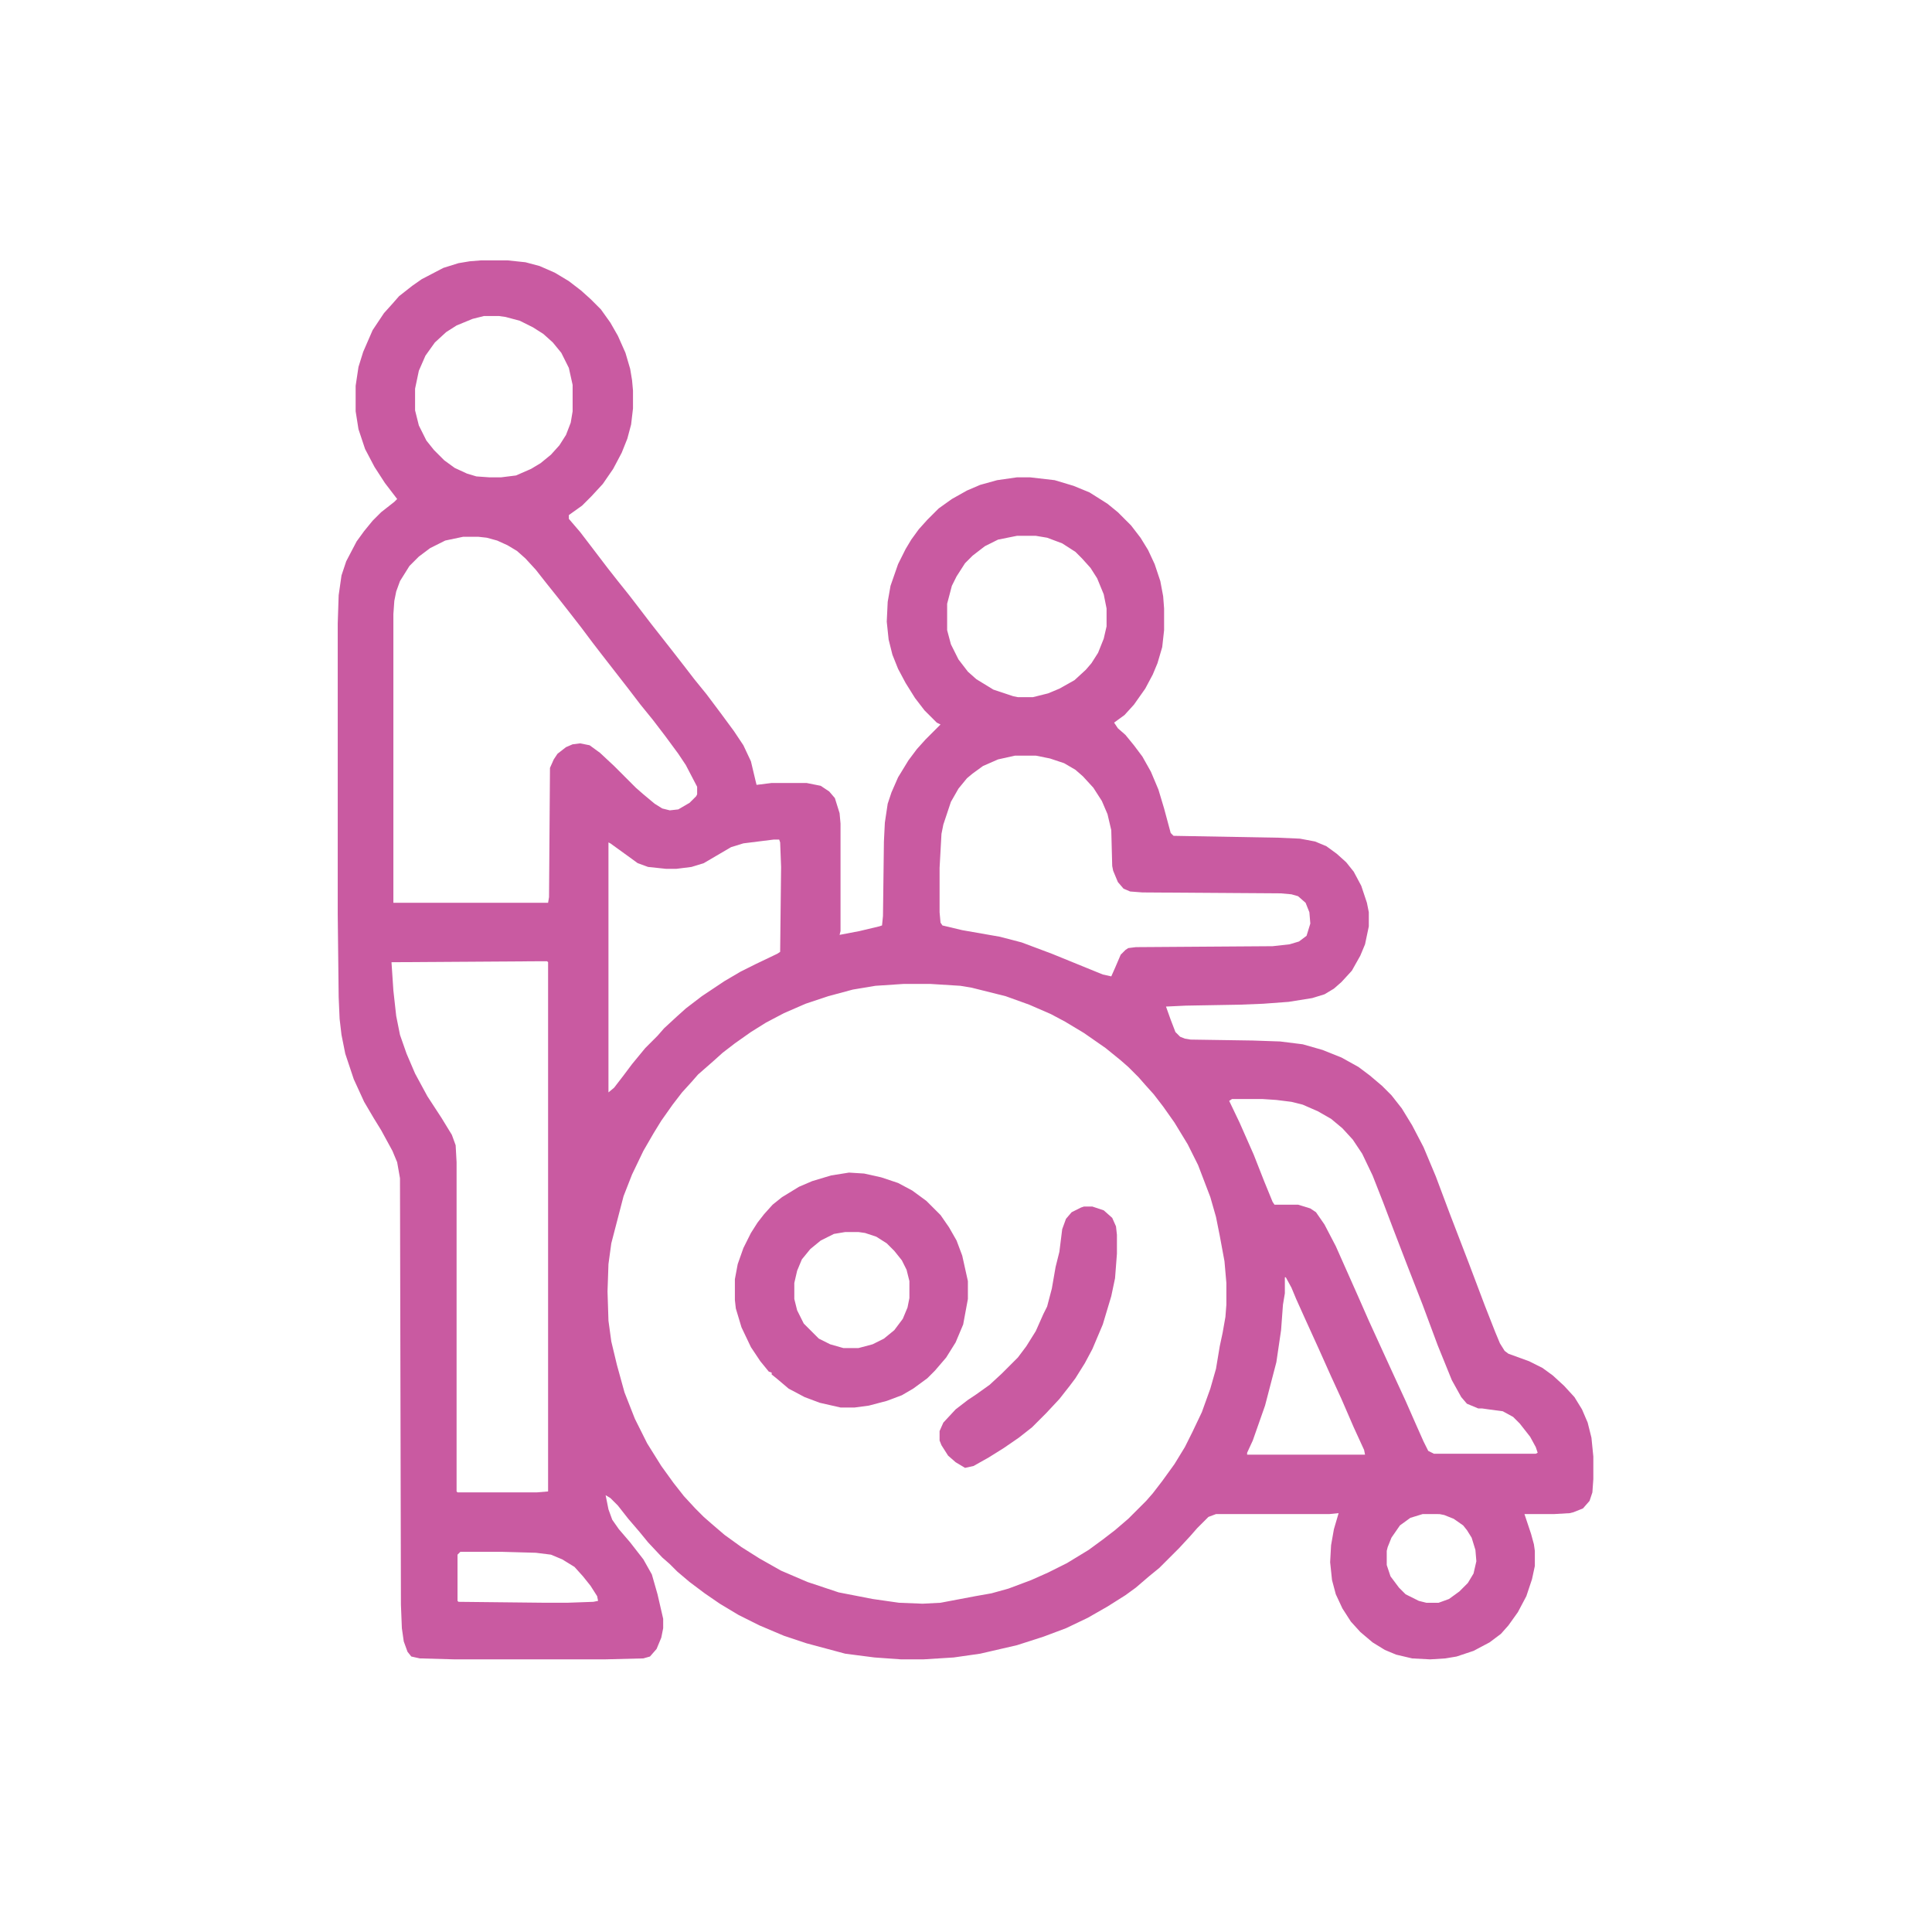 <svg xmlns="http://www.w3.org/2000/svg" viewBox="0 0 1948 2048" width="1280" height="1280"><path transform="translate(460,276)" d="m0 0h28l19 2 15 4 16 7 15 9 13 10 10 9 11 11 10 14 8 14 8 18 5 17 2 12 1 11v19l-2 17-4 15-6 15-9 17-11 16-12 13-10 10-14 10v4l12 14 13 17 16 21 11 14 12 15 10 13 13 17 22 28 14 18 10 13 13 16 15 20 14 19 10 15 8 17 5 21 1 4 16-2h37l15 3 9 6 6 7 5 16 1 11v114l-1 4 21-4 21-5 3-1 1-10 1-79 1-20 3-20 4-12 7-16 11-18 9-12 9-10 16-16-4-2-13-13-10-13-10-16-8-15-6-15-4-16-2-19 1-21 3-17 8-23 8-16 6-10 8-11 9-10 12-12 14-10 16-9 14-6 18-5 21-3h14l26 3 20 6 17 7 19 12 11 9 14 14 10 13 8 13 7 15 6 18 3 16 1 13v23l-2 18-5 17-5 12-8 15-12 17-10 11-11 8 4 6 8 7 9 11 9 12 9 16 8 19 6 20 7 26 3 3 111 2 23 1 16 3 12 5 11 8 10 9 8 10 8 15 6 18 2 10v15l-4 19-5 12-9 16-11 12-8 7-10 6-13 4-25 4-27 2-25 1-57 1-21 1 5 14 5 13 5 5 5 2 6 1 66 1 29 1 24 3 21 6 20 8 18 10 12 9 13 11 10 10 11 14 11 18 12 23 13 31 15 40 20 52 17 45 11 28 5 12 5 8 4 3 22 8 14 7 11 8 12 11 11 12 8 13 6 14 4 16 2 20v24l-1 14-3 9-7 8-10 4-4 1-17 1h-31l7 21 3 11 1 7v16l-3 14-6 18-9 17-10 14-8 9-12 9-17 9-18 6-12 2-16 1-19-1-17-4-12-5-13-8-13-11-10-11-9-14-7-15-4-15-2-19 1-18 3-17 5-17-10 1h-120l-8 3-12 12-7 8-12 13-21 21-11 9-14 12-11 8-19 12-21 12-23 11-24 9-28 9-39 9-28 4-32 2h-24l-28-2-31-4-41-11-24-8-26-11-22-11-20-12-16-11-16-12-13-11-8-8-8-7-15-16-9-11-12-14-11-14-8-8-5-3 3 15 4 11 7 10 12 14 14 18 9 16 6 21 6 26v10l-2 10-5 12-7 8-7 2-40 1h-161l-36-1-9-2-4-5-4-11-2-14-1-25-1-452-3-17-5-12-12-22-8-13-10-17-11-24-9-27-4-20-2-17-1-23-1-88v-308l1-30 3-21 5-15 11-21 8-11 9-11 9-9 14-11 3-3-13-17-11-17-10-19-7-21-3-19v-27l3-20 5-16 10-23 12-18 9-10 7-8 14-11 10-7 23-12 16-5 12-2zm3 59-12 3-17 7-11 7-12 11-10 14-7 16-4 19v23l4 16 8 16 8 10 11 11 11 8 13 6 10 3 14 1h12l16-2 16-7 10-6 11-9 9-10 7-11 5-13 2-12v-28l-4-18-8-16-9-11-10-9-11-7-14-7-15-4-7-1zm565 233-20 4-14 7-13 10-8 8-9 14-5 10-5 19v28l4 15 8 16 10 13 9 8 18 11 21 7 5 1h16l16-4 12-5 16-9 12-11 6-7 7-11 6-15 3-13v-19l-3-15-7-17-7-11-9-10-7-7-14-9-16-6-12-2zm-587 1-19 4-16 8-12 9-10 10-10 16-4 11-2 10-1 14v306h164l1-6 1-137 4-9 4-6 9-7 7-3 8-1 10 2 11 8 15 14 23 23 8 7 12 10 8 5 8 2 9-1 12-7 7-7 1-2v-8l-12-23-8-12-14-19-13-17-13-16-13-17-28-36-10-13-12-16-14-18-11-14-12-15-11-14-11-12-9-8-10-6-11-5-11-3-9-1zm585 232-18 4-16 7-11 8-6 5-9 11-8 14-8 24-2 10-2 36v47l1 11 2 3 21 5 40 7 23 6 32 12 54 22 9 2 4-9 6-14 5-5 3-2 8-1 145-1 18-2 10-3 8-6 4-13-1-12-4-10-8-7-7-2-11-1-147-1-13-1-7-3-6-7-5-12-1-5-1-38-4-17-6-14-9-14-11-12-8-7-12-7-15-5-15-3zm-256 89-32 4-13 4-29 17-13 4-16 2h-11l-19-2-11-4-11-8-18-13-2-1v265l6-5 10-13 9-12 14-17 13-13 7-8 13-12 10-9 17-13 24-16 17-10 16-8 23-11 3-2 1-90-1-26-1-3zm-252 129-153 1 2 30 3 27 4 20 7 20 9 21 13 24 15 23 11 18 4 11 1 18v349l1 1h84l12-1v-561l-1-1zm390 24-30 2-24 4-26 7-24 8-23 10-19 10-16 10-17 12-13 10-10 9-16 14-7 8-10 11-10 13-12 17-8 13-11 19-12 25-9 23-13 50-3 22-1 29 1 31 3 22 6 25 8 29 11 28 13 26 15 24 13 18 11 14 12 13 9 9 8 7 14 12 18 13 19 12 23 13 28 12 33 11 36 7 28 4 25 1 19-1 37-7 17-3 18-5 24-9 18-8 20-10 23-14 15-11 13-10 14-12 19-19 7-8 10-13 13-18 11-18 8-16 10-21 9-25 6-21 4-24 3-14 3-17 1-13v-23l-2-23-5-27-4-20-6-21-13-34-11-22-14-23-12-17-10-13-9-10-7-8-11-11-8-7-16-13-23-16-20-12-15-8-23-10-25-9-36-9-12-2-32-2zm348 122-3 2 11 23 15 34 11 28 9 22 2 3h25l13 4 6 4 9 13 12 23 24 54 11 25 16 35 11 24 12 26 11 25 8 18 5 10 6 3h108l2-1-2-6-6-11-11-14-7-7-11-6-15-2-7-1h-4l-12-5-6-7-10-18-15-37-16-43-16-41-15-39-11-29-11-28-11-23-10-15-11-12-12-10-14-8-16-7-12-3-16-2-15-1zm56 189v17l-2 12-2 27-5 34-12 46-13 37-6 13v2h125l-1-5-11-24-13-30-11-24-13-29-15-33-9-20-5-12-6-11zm146 251-13 4-11 8-9 13-4 10-1 4v15l4 12 9 12 7 7 14 7 8 2h13l11-4 11-8 9-9 6-10 3-13-1-12-4-13-5-8-4-5-10-7-10-4-5-1zm-1020 40-3 3v49l1 1 93 1h22l28-1 5-1-1-5-7-11-8-10-9-10-13-8-12-5-16-2-36-1z" fill="#C95AA1"></path><path transform="translate(850,1243)" d="m0 0 16 1 18 4 18 6 15 8 15 11 15 15 9 13 8 14 6 16 6 27v19l-5 27-8 19-10 16-12 14-8 8-15 11-12 7-16 6-19 5-15 2h-15l-22-5-16-6-17-9-13-11-5-4v-2l-3-1-9-11-10-15-10-21-6-20-1-9v-22l3-16 6-17 8-16 7-11 7-9 9-10 10-8 18-11 14-6 20-6zm-4 63-12 2-14 7-11 9-9 11-5 12-3 13v17l3 12 7 14 16 16 12 6 14 4h16l15-4 12-6 11-9 9-12 5-12 2-10v-18l-3-12-5-10-8-10-8-8-11-7-12-4-7-1z" fill="#C95AA1"></path><path transform="translate(1099,1279)" d="m0 0h9l12 4 9 8 4 9 1 9v20l-2 26-4 19-9 30-11 26-8 15-10 16-6 8-11 14-14 15-15 15-14 11-16 11-16 10-16 9-9 2-10-6-8-7-7-11-2-5v-10l4-9 13-14 13-10 9-6 14-10 13-12 17-17 9-12 10-16 8-18 4-8 5-19 4-23 4-16 3-24 4-11 6-7 10-5z" fill="#C95AA1"></path></svg>